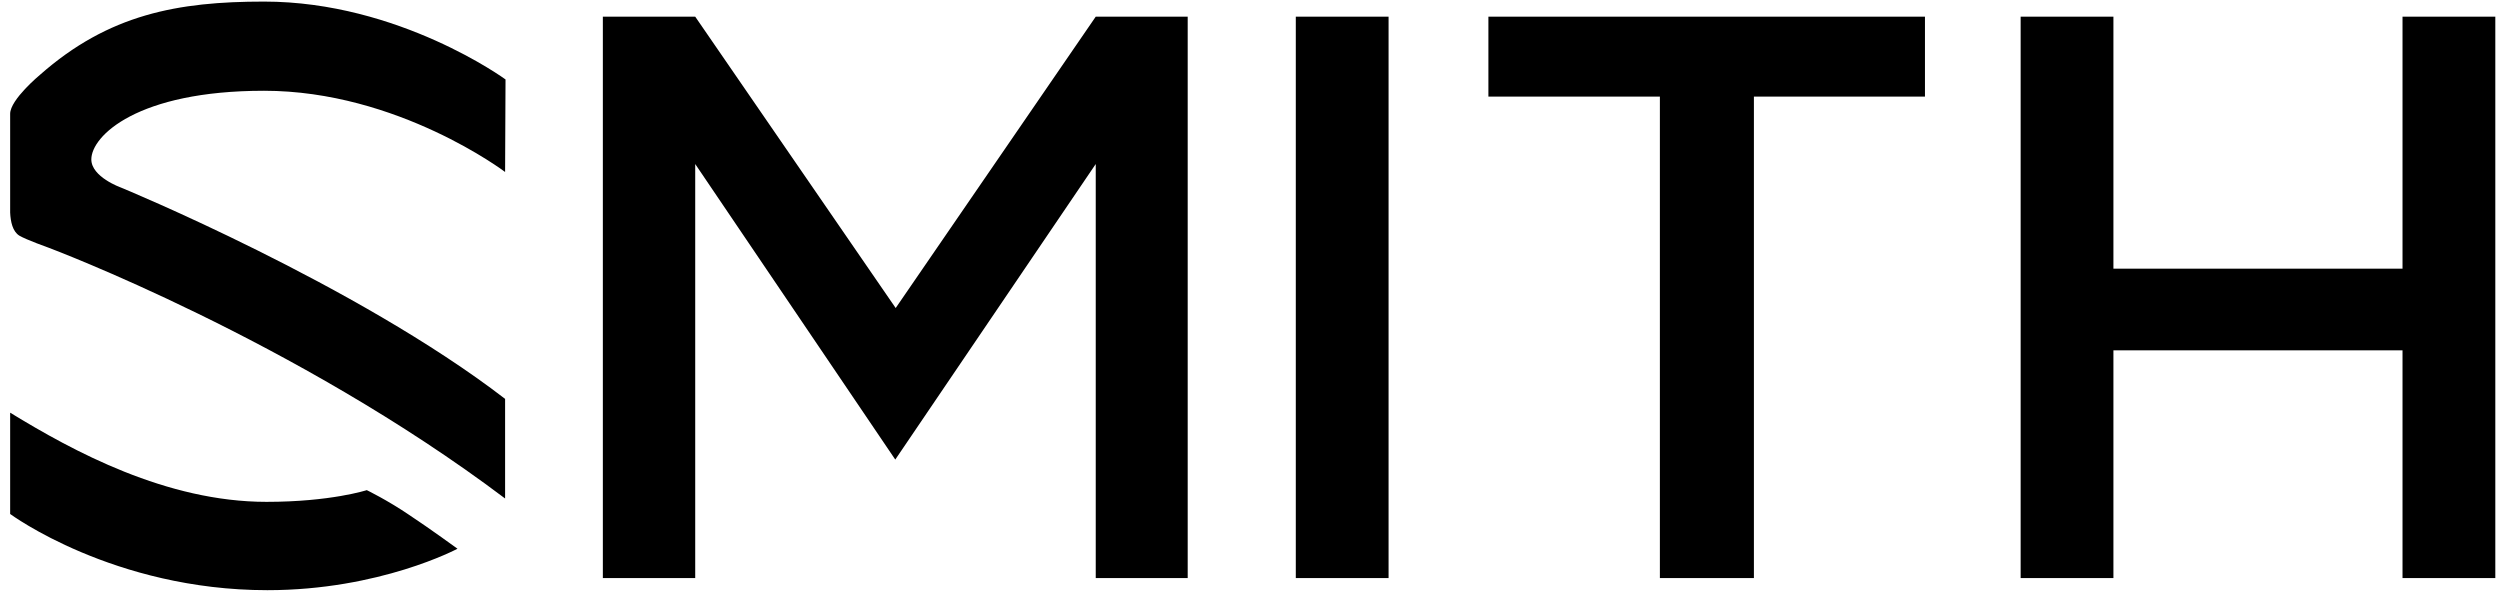 <svg xmlns="http://www.w3.org/2000/svg" fill="none" viewBox="0 0 128 31" height="31" width="128">
<path fill="black" d="M4.676 8.162C4.676 9.062 6.182 9.598 6.182 9.598C6.182 9.598 18.227 14.549 25.861 20.422V25.523C15.088 17.4 2.492 12.684 2.492 12.684C2.492 12.684 1.347 12.277 0.986 12.063C0.647 11.848 0.541 11.355 0.52 10.884V5.826C0.52 5.097 2.046 3.832 2.046 3.832C5.567 0.724 9.108 0.081 13.519 0.081C20.433 0.081 25.883 4.068 25.883 4.068L25.861 8.805C25.861 8.805 20.369 4.647 13.519 4.647C7.03 4.647 4.676 6.962 4.676 8.162ZM18.779 25.095C18.779 25.095 16.933 25.695 13.646 25.695C8.514 25.695 3.743 23.101 0.52 21.129V26.316C0.52 26.316 5.8 30.217 13.689 30.217C19.457 30.217 23.423 28.095 23.423 28.095C23.423 28.095 22.044 27.088 20.942 26.359C19.839 25.609 18.779 25.095 18.779 25.095ZM66.345 29.596H71.095V0.853H66.345V29.596ZM76.206 4.947H84.986V29.596H89.8V4.947H98.558V0.853H76.206V4.947ZM123.009 0.853V13.756H108.207V0.853H103.457V29.596H108.207V17.936H123.009V29.596H127.76V0.853H123.009ZM45.859 15.771L35.595 0.853H30.866V29.596H35.595V8.398L45.838 23.53L56.102 8.398V29.596H60.81V0.853H56.102L45.859 15.771Z"></path>
</svg>
